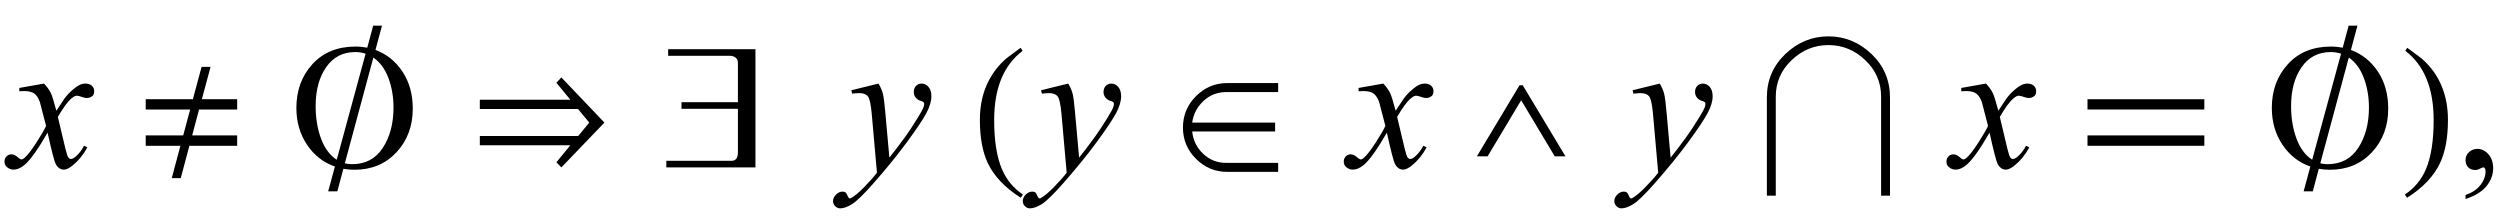 <?xml version="1.0" encoding="UTF-8"?>
<svg xmlns="http://www.w3.org/2000/svg" xmlns:xlink="http://www.w3.org/1999/xlink"  viewBox="0 0 224 20" version="1.1">
<defs>
<g>
<symbol overflow="visible" id="glyph0-0">
<path style="stroke:none;" d="M 2.359 0 L 2.359 -10.625 L 10.859 -10.625 L 10.859 0 Z M 2.625 -0.266 L 10.594 -0.266 L 10.594 -10.359 L 2.625 -10.359 Z M 2.625 -0.266 "/>
</symbol>
<symbol overflow="visible" id="glyph0-1">
<path style="stroke:none;" d="M 2.945 -7.512 C 3.219 -7.223 3.422 -6.938 3.562 -6.648 C 3.66 -6.449 3.824 -5.926 4.051 -5.078 L 4.781 -6.176 C 4.977 -6.441 5.211 -6.695 5.488 -6.934 C 5.766 -7.176 6.008 -7.34 6.219 -7.43 C 6.352 -7.484 6.496 -7.512 6.656 -7.512 C 6.895 -7.512 7.086 -7.449 7.227 -7.32 C 7.367 -7.195 7.438 -7.039 7.438 -6.855 C 7.438 -6.645 7.395 -6.504 7.312 -6.426 C 7.156 -6.285 6.98 -6.219 6.781 -6.219 C 6.664 -6.219 6.539 -6.242 6.406 -6.293 C 6.148 -6.383 5.973 -6.426 5.887 -6.426 C 5.754 -6.426 5.594 -6.348 5.414 -6.191 C 5.07 -5.906 4.66 -5.348 4.184 -4.523 L 4.863 -1.668 C 4.969 -1.23 5.059 -0.969 5.129 -0.883 C 5.203 -0.797 5.273 -0.754 5.344 -0.754 C 5.461 -0.754 5.598 -0.82 5.754 -0.945 C 6.059 -1.199 6.316 -1.531 6.531 -1.941 L 6.824 -1.793 C 6.477 -1.141 6.031 -0.598 5.496 -0.164 C 5.191 0.078 4.934 0.199 4.723 0.199 C 4.414 0.199 4.168 0.023 3.984 -0.324 C 3.867 -0.539 3.629 -1.469 3.262 -3.113 C 2.398 -1.613 1.707 -0.648 1.188 -0.215 C 0.852 0.062 0.523 0.199 0.207 0.199 C -0.016 0.199 -0.215 0.117 -0.398 -0.043 C -0.531 -0.164 -0.598 -0.328 -0.598 -0.531 C -0.598 -0.715 -0.535 -0.867 -0.414 -0.988 C -0.293 -1.109 -0.145 -1.172 0.031 -1.172 C 0.211 -1.172 0.398 -1.082 0.598 -0.906 C 0.742 -0.777 0.852 -0.715 0.93 -0.715 C 0.996 -0.715 1.082 -0.758 1.188 -0.848 C 1.445 -1.059 1.801 -1.512 2.25 -2.207 C 2.699 -2.906 2.992 -3.41 3.129 -3.719 C 2.785 -5.062 2.602 -5.773 2.574 -5.852 C 2.445 -6.211 2.281 -6.465 2.074 -6.617 C 1.871 -6.766 1.57 -6.84 1.172 -6.84 C 1.043 -6.84 0.898 -6.836 0.73 -6.824 L 0.73 -7.121 Z M 2.945 -7.512 "/>
</symbol>
<symbol overflow="visible" id="glyph0-2">
<path style="stroke:none;" d="M 2.715 -7.512 C 2.902 -7.191 3.031 -6.891 3.105 -6.613 C 3.176 -6.332 3.25 -5.781 3.32 -4.965 L 3.688 -0.879 C 4.02 -1.277 4.5 -1.91 5.129 -2.773 C 5.434 -3.195 5.812 -3.766 6.258 -4.492 C 6.531 -4.934 6.695 -5.242 6.758 -5.422 C 6.789 -5.508 6.805 -5.602 6.805 -5.695 C 6.805 -5.754 6.789 -5.805 6.75 -5.844 C 6.711 -5.883 6.609 -5.93 6.445 -5.98 C 6.281 -6.031 6.148 -6.129 6.039 -6.27 C 5.93 -6.41 5.875 -6.574 5.875 -6.758 C 5.875 -6.984 5.945 -7.168 6.078 -7.305 C 6.211 -7.441 6.375 -7.512 6.574 -7.512 C 6.816 -7.512 7.023 -7.41 7.195 -7.211 C 7.367 -7.008 7.453 -6.73 7.453 -6.375 C 7.453 -5.938 7.305 -5.438 7.008 -4.875 C 6.707 -4.312 6.133 -3.453 5.281 -2.289 C 4.43 -1.129 3.395 0.137 2.184 1.512 C 1.348 2.457 0.727 3.055 0.324 3.301 C -0.078 3.547 -0.426 3.668 -0.715 3.668 C -0.887 3.668 -1.035 3.605 -1.168 3.473 C -1.297 3.344 -1.359 3.191 -1.359 3.023 C -1.359 2.805 -1.27 2.609 -1.09 2.434 C -0.91 2.254 -0.715 2.168 -0.508 2.168 C -0.395 2.168 -0.305 2.191 -0.234 2.242 C -0.188 2.27 -0.141 2.348 -0.086 2.477 C -0.035 2.609 0.016 2.695 0.059 2.738 C 0.086 2.766 0.117 2.781 0.156 2.781 C 0.191 2.781 0.25 2.754 0.332 2.699 C 0.637 2.512 0.992 2.211 1.395 1.801 C 1.926 1.258 2.32 0.816 2.574 0.473 L 2.109 -4.789 C 2.031 -5.656 1.914 -6.188 1.758 -6.375 C 1.605 -6.562 1.344 -6.656 0.98 -6.656 C 0.863 -6.656 0.656 -6.641 0.355 -6.609 L 0.281 -6.914 Z M 2.715 -7.512 "/>
</symbol>
<symbol overflow="visible" id="glyph1-0">
<path style="stroke:none;" d="M 1 0 L 1 -12.797 L 7 -12.797 L 7 0 Z M 2 -1 L 6 -1 L 6 -11.797 L 2 -11.797 Z M 2 -1 "/>
</symbol>
<symbol overflow="visible" id="glyph1-1">
<path style="stroke:none;" d="M 9.25 -1.938 L 4.969 -1.938 L 4.195 0.961 L 3.391 0.961 L 4.164 -1.938 L 1.055 -1.938 L 1.055 -2.867 L 4.414 -2.867 L 5.039 -5.188 L 1.055 -5.188 L 1.055 -6.109 L 5.281 -6.109 L 6.062 -9.008 L 6.867 -9.008 L 6.086 -6.109 L 9.25 -6.109 L 9.25 -5.188 L 5.836 -5.188 L 5.219 -2.867 L 9.25 -2.867 Z M 9.25 -1.938 "/>
</symbol>
<symbol overflow="visible" id="glyph1-2">
<path style="stroke:none;" d="M 10.984 -5.266 C 10.984 -3.707 10.5 -2.406 9.527 -1.359 C 8.555 -0.312 7.297 0.211 5.75 0.211 C 5.59 0.211 5.426 0.203 5.258 0.188 C 5.09 0.172 4.926 0.152 4.766 0.125 L 4.227 2.141 L 3.406 2.141 L 4.008 -0.078 C 2.973 -0.438 2.137 -1.09 1.504 -2.039 C 0.871 -2.988 0.555 -4.082 0.555 -5.328 C 0.555 -6.891 1.035 -8.199 1.992 -9.25 C 2.949 -10.301 4.238 -10.828 5.852 -10.828 C 6.035 -10.828 6.215 -10.82 6.391 -10.801 C 6.566 -10.781 6.738 -10.758 6.906 -10.727 L 7.438 -12.703 L 8.227 -12.703 L 7.641 -10.523 C 8.637 -10.16 9.441 -9.512 10.059 -8.586 C 10.676 -7.66 10.984 -6.551 10.984 -5.266 Z M 6.758 -10.188 C 6.621 -10.234 6.477 -10.27 6.32 -10.297 C 6.164 -10.324 6.004 -10.336 5.836 -10.336 C 4.723 -10.336 3.852 -9.883 3.223 -8.98 C 2.594 -8.078 2.281 -6.91 2.281 -5.484 C 2.281 -4.422 2.441 -3.453 2.766 -2.582 C 3.09 -1.711 3.559 -1.078 4.172 -0.688 Z M 9.258 -5.359 C 9.258 -6.316 9.105 -7.203 8.801 -8.012 C 8.496 -8.82 8.047 -9.434 7.453 -9.844 L 4.898 -0.367 C 5.004 -0.34 5.109 -0.32 5.219 -0.309 C 5.328 -0.297 5.438 -0.289 5.547 -0.289 C 6.746 -0.289 7.664 -0.777 8.301 -1.754 C 8.938 -2.73 9.258 -3.934 9.258 -5.359 Z M 9.258 -5.359 "/>
</symbol>
<symbol overflow="visible" id="glyph1-3">
<path style="stroke:none;" d="M 0.992 -2.812 L 9.805 -2.812 L 10.797 -4.016 L 9.789 -5.234 L 0.992 -5.234 L 0.992 -6.062 L 9.102 -6.062 L 7.852 -7.586 L 8.297 -8.062 L 12.156 -4.016 L 8.297 0 L 7.852 -0.461 L 9.102 -1.984 L 0.992 -1.984 Z M 0.992 -2.812 "/>
</symbol>
<symbol overflow="visible" id="glyph1-4">
<path style="stroke:none;" d="M 8.688 0 L 0.703 0 L 0.703 -0.594 L 6.594 -0.594 C 6.738 -0.594 6.863 -0.652 6.965 -0.77 C 7.066 -0.887 7.117 -1.094 7.117 -1.391 L 7.117 -5.25 L 2.062 -5.25 L 2.062 -5.844 L 7.117 -5.844 L 7.117 -9.359 C 7.117 -9.562 7.051 -9.719 6.918 -9.832 C 6.785 -9.945 6.613 -10 6.398 -10 L 0.867 -10 L 0.867 -10.594 L 8.688 -10.594 Z M 8.688 0 "/>
</symbol>
<symbol overflow="visible" id="glyph1-5">
<path style="stroke:none;" d="M 4.656 2.43 L 4.461 2.719 C 3.055 1.828 2.07 0.793 1.508 -0.383 C 1.035 -1.383 0.797 -2.676 0.797 -4.258 C 0.797 -5.582 1.062 -6.754 1.594 -7.773 C 1.984 -8.535 2.52 -9.207 3.195 -9.789 C 3.613 -10.102 4.027 -10.41 4.445 -10.719 L 4.625 -10.445 C 2.926 -9.16 2.078 -7.09 2.078 -4.242 C 2.078 -2.395 2.312 -0.922 2.781 0.172 C 3.184 1.113 3.809 1.867 4.656 2.43 Z M 4.656 2.43 "/>
</symbol>
<symbol overflow="visible" id="glyph1-6">
<path style="stroke:none;" d="M 9.523 0.398 L 4.93 0.398 C 3.867 0.398 2.945 0.012 2.164 -0.766 C 1.383 -1.543 0.992 -2.477 0.992 -3.57 C 0.992 -4.668 1.383 -5.609 2.164 -6.387 C 2.945 -7.164 3.867 -7.555 4.93 -7.555 L 9.523 -7.555 L 9.523 -6.75 L 4.867 -6.75 C 4.082 -6.75 3.402 -6.484 2.832 -5.953 C 2.262 -5.422 1.926 -4.777 1.82 -4.016 L 9.25 -4.016 L 9.25 -3.219 L 1.82 -3.219 C 1.902 -2.426 2.23 -1.762 2.805 -1.219 C 3.379 -0.676 4.066 -0.406 4.867 -0.406 L 9.523 -0.406 Z M 9.523 0.398 "/>
</symbol>
<symbol overflow="visible" id="glyph1-7">
<path style="stroke:none;" d="M 9.266 -0.992 L 8.305 -0.992 L 5.297 -6.016 L 2.289 -0.992 L 1.328 -0.992 L 5.148 -7.359 L 5.438 -7.359 Z M 9.266 -0.992 "/>
</symbol>
<symbol overflow="visible" id="glyph1-8">
<path style="stroke:none;" d="M 12.344 2.531 L 11.547 2.531 L 11.547 -6.352 C 11.547 -7.621 11.074 -8.707 10.129 -9.609 C 9.184 -10.512 8.082 -10.961 6.828 -10.961 C 5.574 -10.961 4.473 -10.512 3.527 -9.609 C 2.582 -8.707 2.109 -7.617 2.109 -6.336 L 2.109 2.531 L 1.312 2.531 L 1.312 -6.273 C 1.312 -7.809 1.863 -9.105 2.969 -10.16 C 4.074 -11.215 5.359 -11.742 6.828 -11.742 C 8.297 -11.742 9.582 -11.215 10.688 -10.16 C 11.793 -9.105 12.344 -7.805 12.344 -6.258 Z M 12.344 2.531 "/>
</symbol>
<symbol overflow="visible" id="glyph1-9">
<path style="stroke:none;" d="M 11.508 -5.188 L 1.039 -5.188 L 1.039 -6.109 L 11.508 -6.109 Z M 11.508 -1.938 L 1.039 -1.938 L 1.039 -2.867 L 11.508 -2.867 Z M 11.508 -1.938 "/>
</symbol>
<symbol overflow="visible" id="glyph1-10">
<path style="stroke:none;" d="M 4.336 -4.258 C 4.336 -2.676 4.098 -1.383 3.625 -0.383 C 3.066 0.793 2.082 1.828 0.672 2.719 L 0.477 2.43 C 1.324 1.867 1.953 1.113 2.359 0.172 C 2.824 -0.922 3.055 -2.395 3.055 -4.242 C 3.055 -7.09 2.207 -9.16 0.516 -10.445 L 0.688 -10.719 C 1.105 -10.41 1.52 -10.102 1.938 -9.789 C 2.621 -9.207 3.156 -8.535 3.547 -7.773 C 4.074 -6.754 4.336 -5.582 4.336 -4.258 Z M 4.336 -4.258 "/>
</symbol>
<symbol overflow="visible" id="glyph2-0">
<path style="stroke:none;" d="M 2.359 0 L 2.359 -10.625 L 10.859 -10.625 L 10.859 0 Z M 2.625 -0.266 L 10.594 -0.266 L 10.594 -10.359 L 2.625 -10.359 Z M 2.625 -0.266 "/>
</symbol>
<symbol overflow="visible" id="glyph2-1">
<path style="stroke:none;" d="M 0.914 2.832 L 0.914 2.465 C 1.484 2.277 1.926 1.984 2.238 1.59 C 2.551 1.195 2.707 0.773 2.707 0.332 C 2.707 0.227 2.68 0.137 2.633 0.066 C 2.594 0.016 2.555 -0.008 2.516 -0.008 C 2.453 -0.008 2.32 0.047 2.117 0.156 C 2.016 0.207 1.91 0.234 1.801 0.234 C 1.531 0.234 1.312 0.152 1.152 -0.008 C 0.992 -0.168 0.914 -0.391 0.914 -0.672 C 0.914 -0.945 1.016 -1.176 1.223 -1.371 C 1.43 -1.562 1.684 -1.66 1.984 -1.66 C 2.348 -1.66 2.676 -1.5 2.961 -1.184 C 3.246 -0.863 3.387 -0.441 3.387 0.082 C 3.387 0.652 3.188 1.184 2.793 1.672 C 2.398 2.164 1.77 2.547 0.914 2.832 Z M 0.914 2.832 "/>
</symbol>
</g>
</defs>
<g id="surface45341">
<g style="fill:rgb(0%,0%,0%);fill-opacity:1;">
  <use xlink:href="#glyph0-1" x="1" y="15"/>
</g>
<g style="fill:rgb(0%,0%,0%);fill-opacity:1;">
  <use xlink:href="#glyph1-1" x="12" y="15"/>
</g>
<g style="fill:rgb(0%,0%,0%);fill-opacity:1;">
  <use xlink:href="#glyph1-2" x="26" y="15"/>
</g>
<g style="fill:rgb(0%,0%,0%);fill-opacity:1;">
  <use xlink:href="#glyph1-3" x="42" y="15"/>
</g>
<g style="fill:rgb(0%,0%,0%);fill-opacity:1;">
  <use xlink:href="#glyph1-4" x="59" y="15"/>
</g>
<g style="fill:rgb(0%,0%,0%);fill-opacity:1;">
  <use xlink:href="#glyph0-2" x="76" y="15"/>
</g>
<g style="fill:rgb(0%,0%,0%);fill-opacity:1;">
  <use xlink:href="#glyph1-5" x="87" y="15"/>
</g>
<g style="fill:rgb(0%,0%,0%);fill-opacity:1;">
  <use xlink:href="#glyph0-2" x="93" y="15"/>
</g>
<g style="fill:rgb(0%,0%,0%);fill-opacity:1;">
  <use xlink:href="#glyph1-6" x="105" y="15"/>
</g>
<g style="fill:rgb(0%,0%,0%);fill-opacity:1;">
  <use xlink:href="#glyph0-1" x="121" y="15"/>
</g>
<g style="fill:rgb(0%,0%,0%);fill-opacity:1;">
  <use xlink:href="#glyph1-7" x="131" y="15"/>
</g>
<g style="fill:rgb(0%,0%,0%);fill-opacity:1;">
  <use xlink:href="#glyph0-2" x="146" y="15"/>
</g>
<g style="fill:rgb(0%,0%,0%);fill-opacity:1;">
  <use xlink:href="#glyph1-8" x="157" y="15"/>
</g>
<g style="fill:rgb(0%,0%,0%);fill-opacity:1;">
  <use xlink:href="#glyph0-1" x="175" y="15"/>
</g>
<g style="fill:rgb(0%,0%,0%);fill-opacity:1;">
  <use xlink:href="#glyph1-9" x="186" y="15"/>
</g>
<g style="fill:rgb(0%,0%,0%);fill-opacity:1;">
  <use xlink:href="#glyph1-2" x="203" y="15"/>
</g>
<g style="fill:rgb(0%,0%,0%);fill-opacity:1;">
  <use xlink:href="#glyph1-10" x="215" y="15"/>
</g>
<g style="fill:rgb(0%,0%,0%);fill-opacity:1;">
  <use xlink:href="#glyph2-1" x="220" y="15"/>
</g>
</g>
</svg>